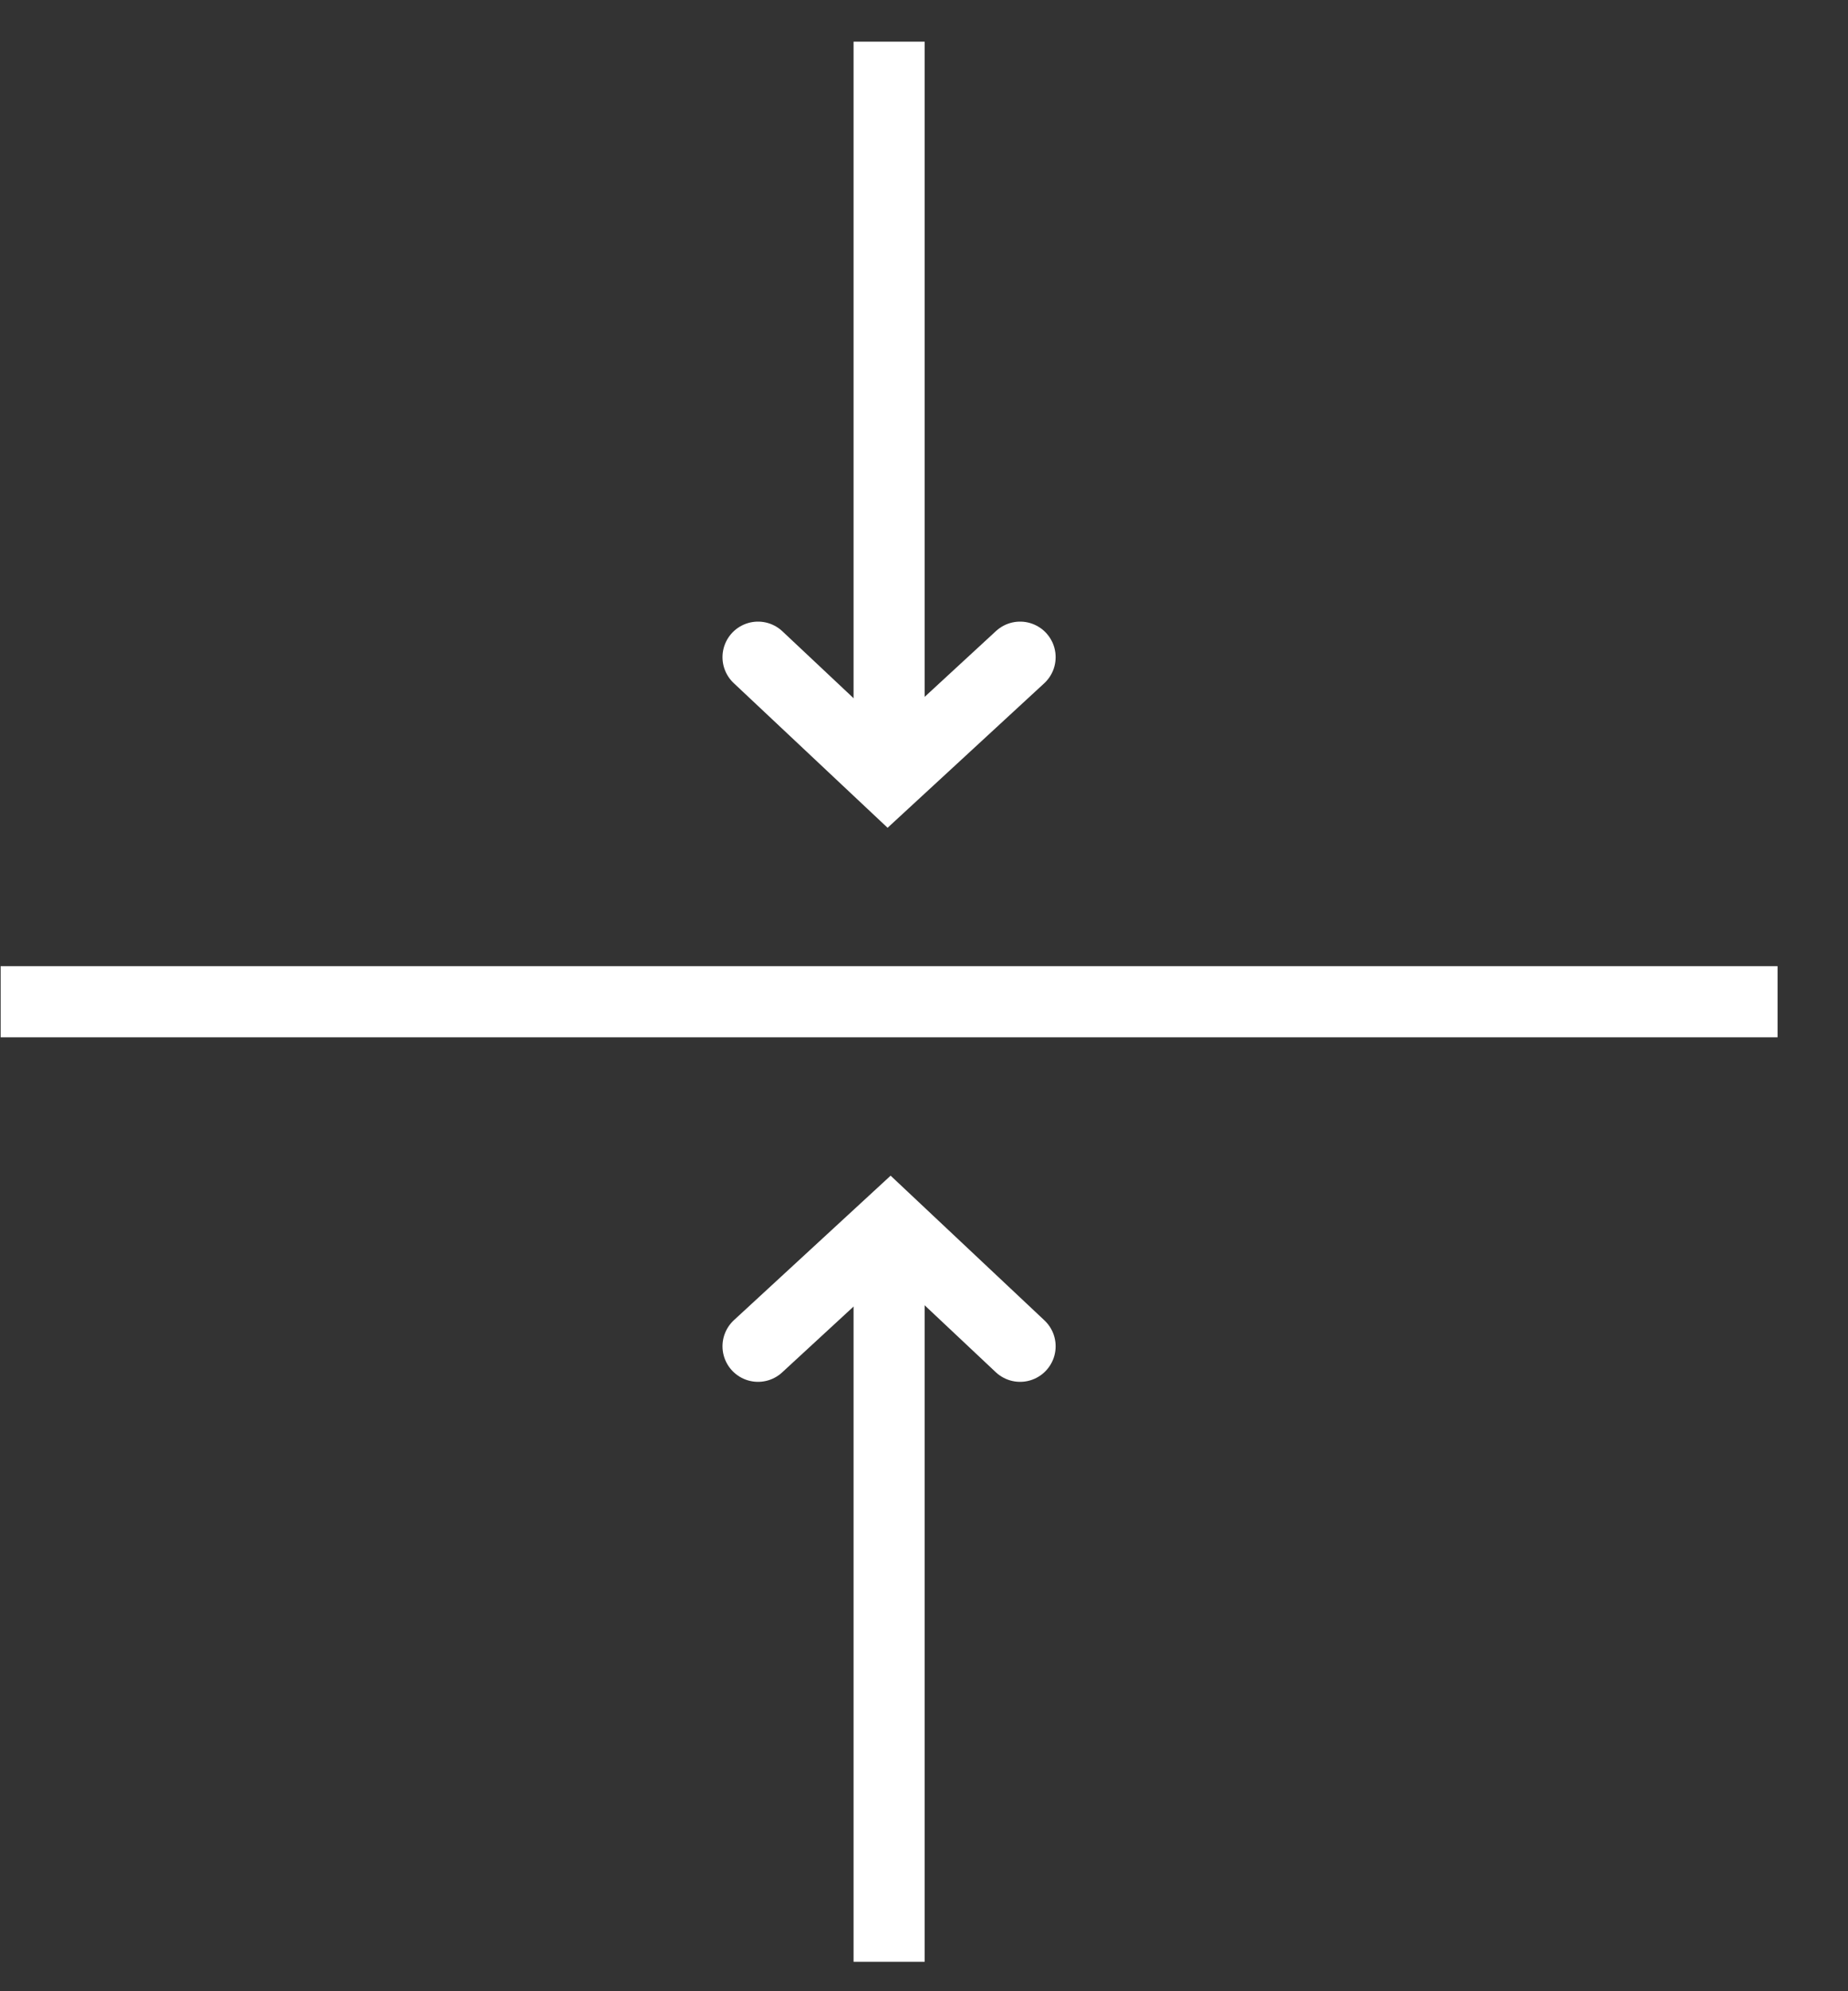 <?xml version="1.0" encoding="UTF-8"?>
<svg xmlns="http://www.w3.org/2000/svg" width="26" height="28" viewBox="0 0 26 28" fill="none">
  <rect x="0" y="0" width="26" height="28" fill="#333333" stroke="none"/>
  <g id="Group 40157">
    <path id="Vector 138" d="M0.009 14.086H25.009" stroke="white"></path>
    <g id="Group 40155">
      <path id="Vector 139" d="M12.509 0.586L12.509 10.363" stroke="white"></path>
      <path id="Vector 140" d="M10.665 9.241L12.491 10.957L14.352 9.241" stroke="white" stroke-linecap="round"></path>
    </g>
    <g id="Group 40156">
      <path id="Vector 139_2" d="M12.509 27.586L12.509 17.808" stroke="white"></path>
      <path id="Vector 140_2" d="M14.352 18.931L12.527 17.215L10.665 18.931" stroke="white" stroke-linecap="round"></path>
    </g>
  </g>
</svg>
